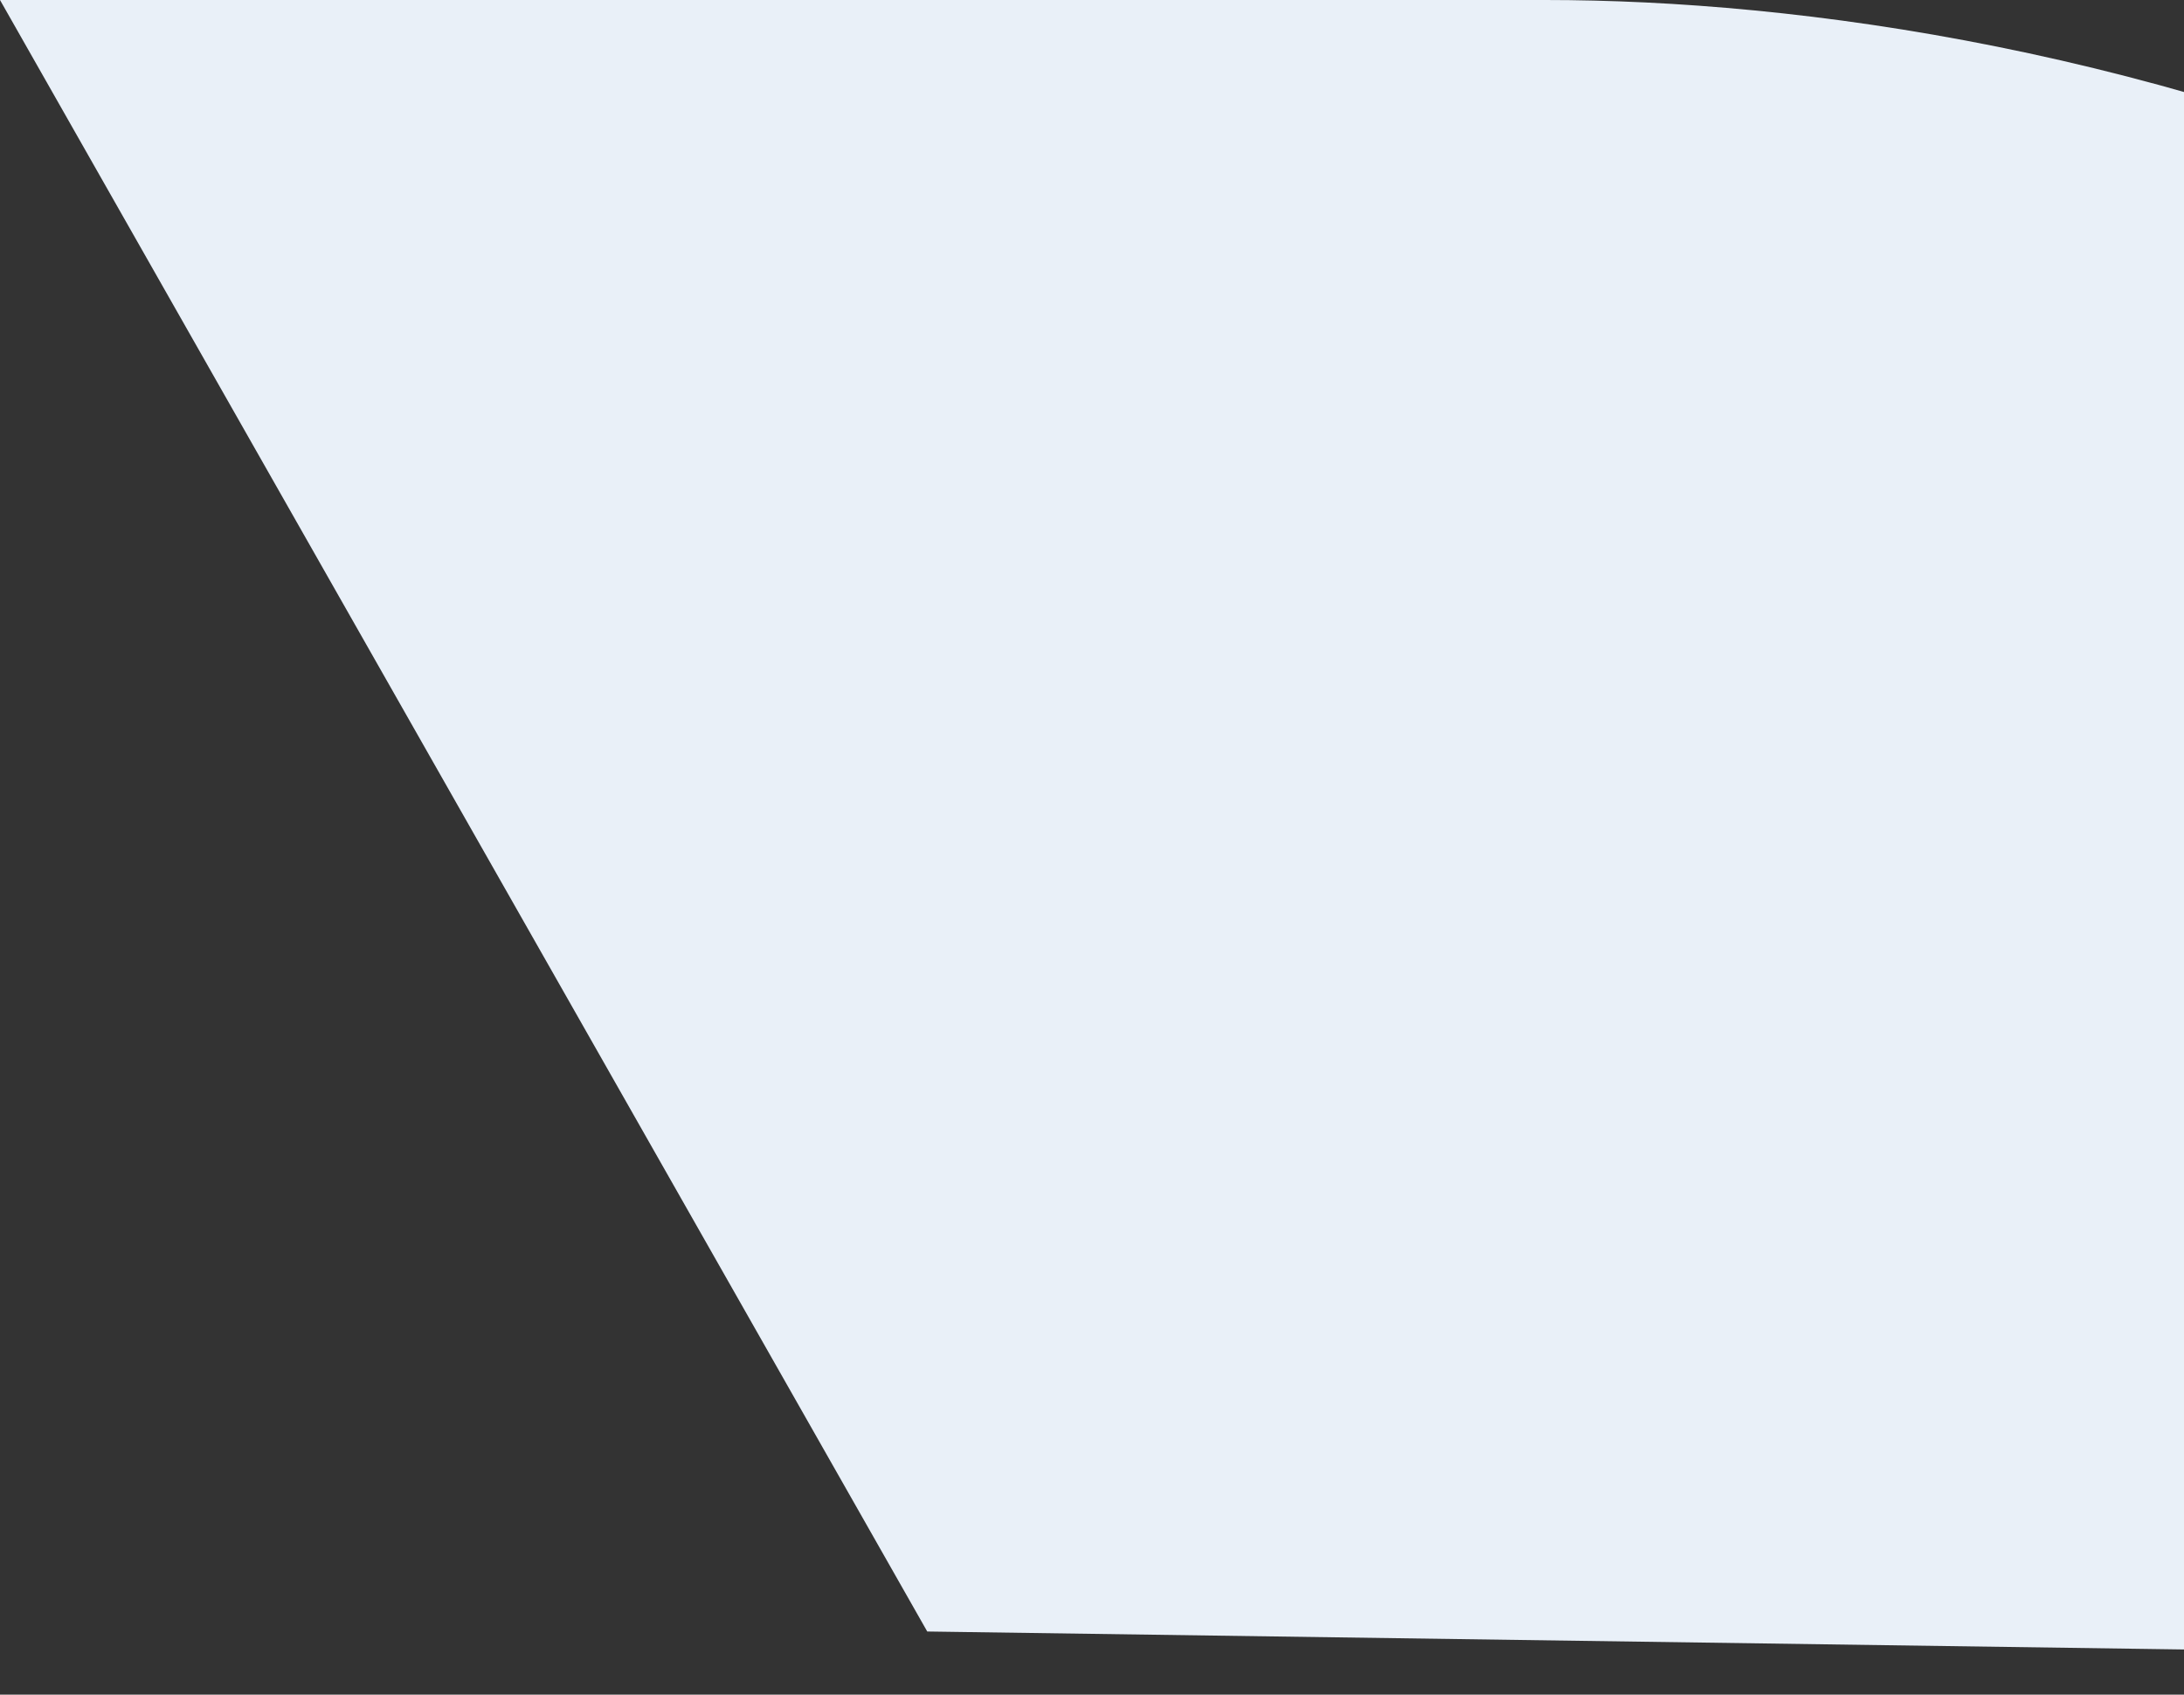 <svg width="513" height="398" viewBox="0 0 513 398" fill="none" xmlns="http://www.w3.org/2000/svg">
<rect x="0" y="0" width="513" height="398" fill="#333333" stroke="none"/>
<path d="M1273.8 0H838.2L957 211.406C1049.4 350.142 1174.8 389.781 1287 389.781L1485 383.174L1273.8 0Z" fill="#E9F0F8"/>
<path d="M363 0H0L217.8 383.174L679.8 389.781L389.4 1024H818.4L917.4 772.955C957 594.581 960.232 462.34 851.4 284.077C706.2 46.245 481.8 0 363 0Z" fill="#E9F0F8"/>
</svg>
